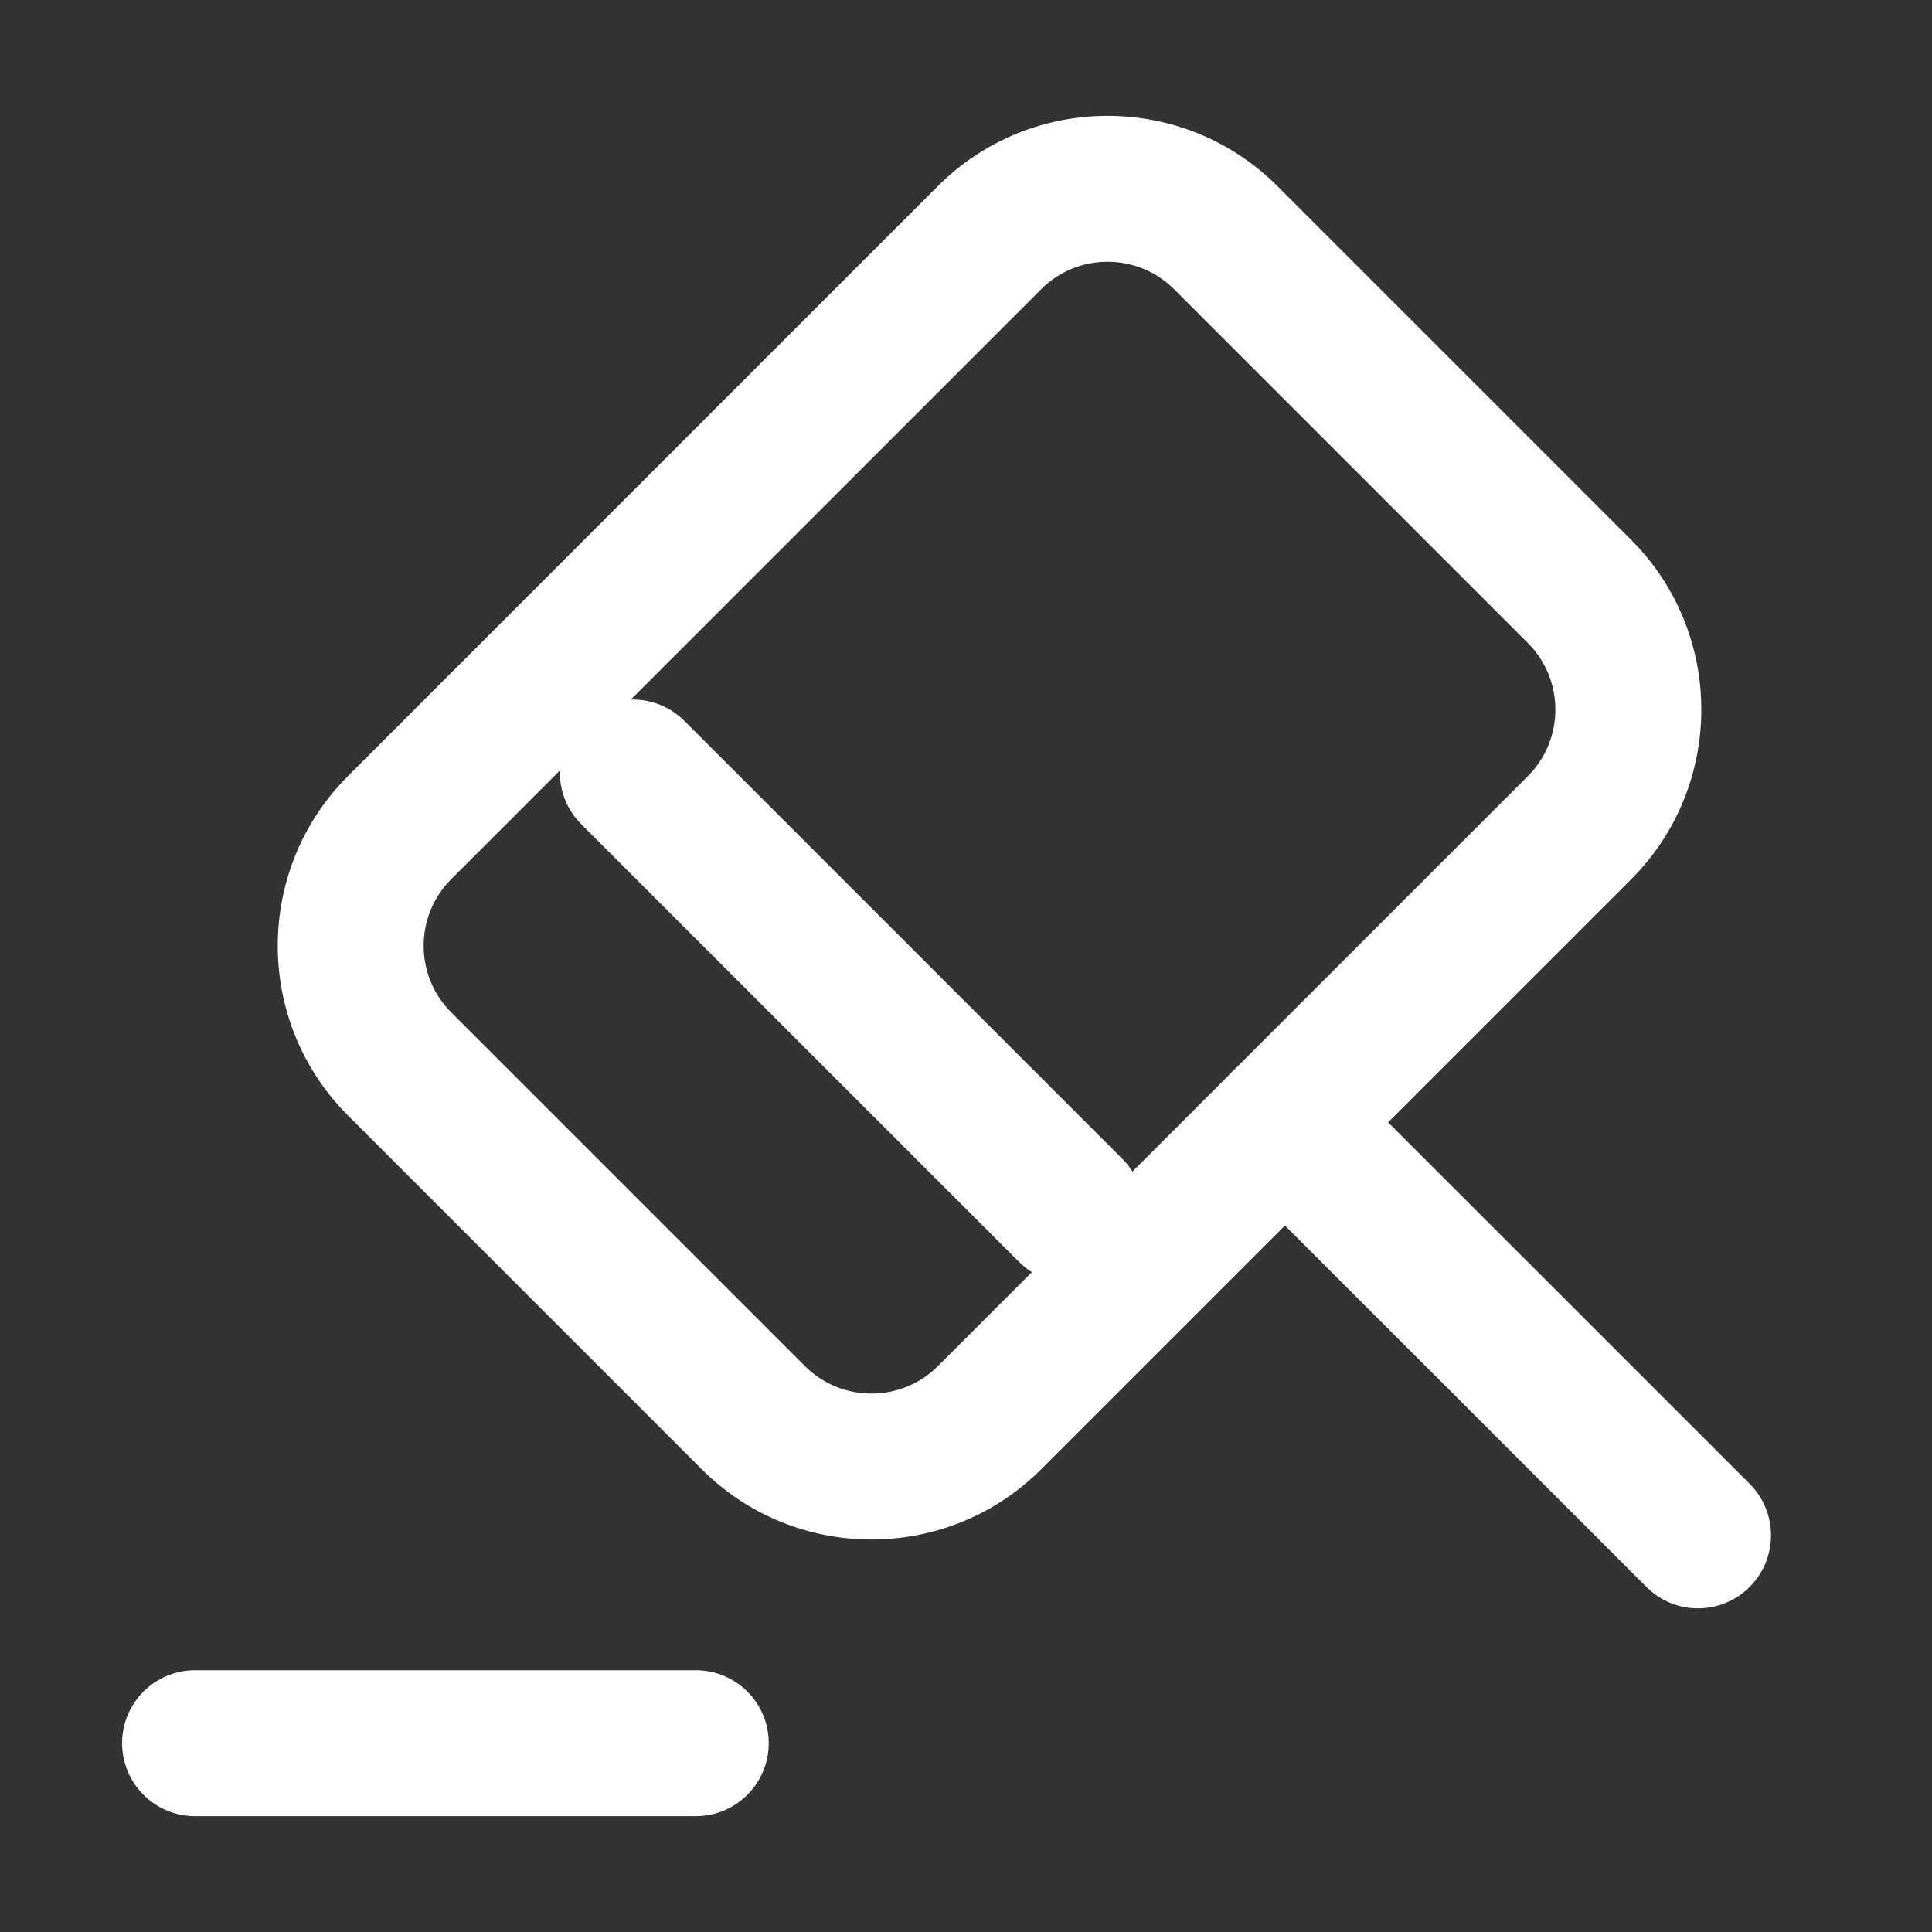 <svg width="20" height="20" viewBox="0 0 20 20" fill="none" xmlns="http://www.w3.org/2000/svg">
<rect x="0" y="0" width="20" height="20" fill="#333333" stroke="none"/>
<path fill-rule="evenodd" clip-rule="evenodd" d="M12.767 11.084C13.062 10.789 13.54 10.789 13.835 11.084L18.112 15.36C18.407 15.655 18.407 16.133 18.112 16.428C17.817 16.723 17.338 16.723 17.044 16.428L12.767 12.152C12.472 11.857 12.472 11.379 12.767 11.084Z" fill="white"/>
<path fill-rule="evenodd" clip-rule="evenodd" d="M12.154 2.994C11.775 2.615 11.156 2.615 10.778 2.994L4.67 9.102C4.291 9.481 4.291 10.1 4.67 10.479L8.333 14.142C8.712 14.521 9.331 14.521 9.709 14.142L15.817 8.034C16.196 7.655 16.196 7.036 15.817 6.657L12.154 2.994ZM9.709 1.926C10.678 0.957 12.254 0.957 13.223 1.926L16.886 5.589C17.854 6.558 17.854 8.133 16.886 9.102L10.778 15.21C9.809 16.179 8.233 16.179 7.265 15.21L3.602 11.547C2.633 10.578 2.633 9.003 3.602 8.034L9.709 1.926Z" fill="white"/>
<path fill-rule="evenodd" clip-rule="evenodd" d="M6.017 7.463C6.312 7.168 6.79 7.168 7.085 7.463L11.617 11.995C11.912 12.29 11.912 12.768 11.617 13.063C11.322 13.358 10.844 13.358 10.549 13.063L6.017 8.532C5.722 8.237 5.722 7.758 6.017 7.463Z" fill="white"/>
<path fill-rule="evenodd" clip-rule="evenodd" d="M1.264 18.045C1.264 17.628 1.602 17.29 2.019 17.29H7.202C7.62 17.29 7.958 17.628 7.958 18.045C7.958 18.462 7.62 18.801 7.202 18.801H2.019C1.602 18.801 1.264 18.462 1.264 18.045Z" fill="white"/>
</svg>
